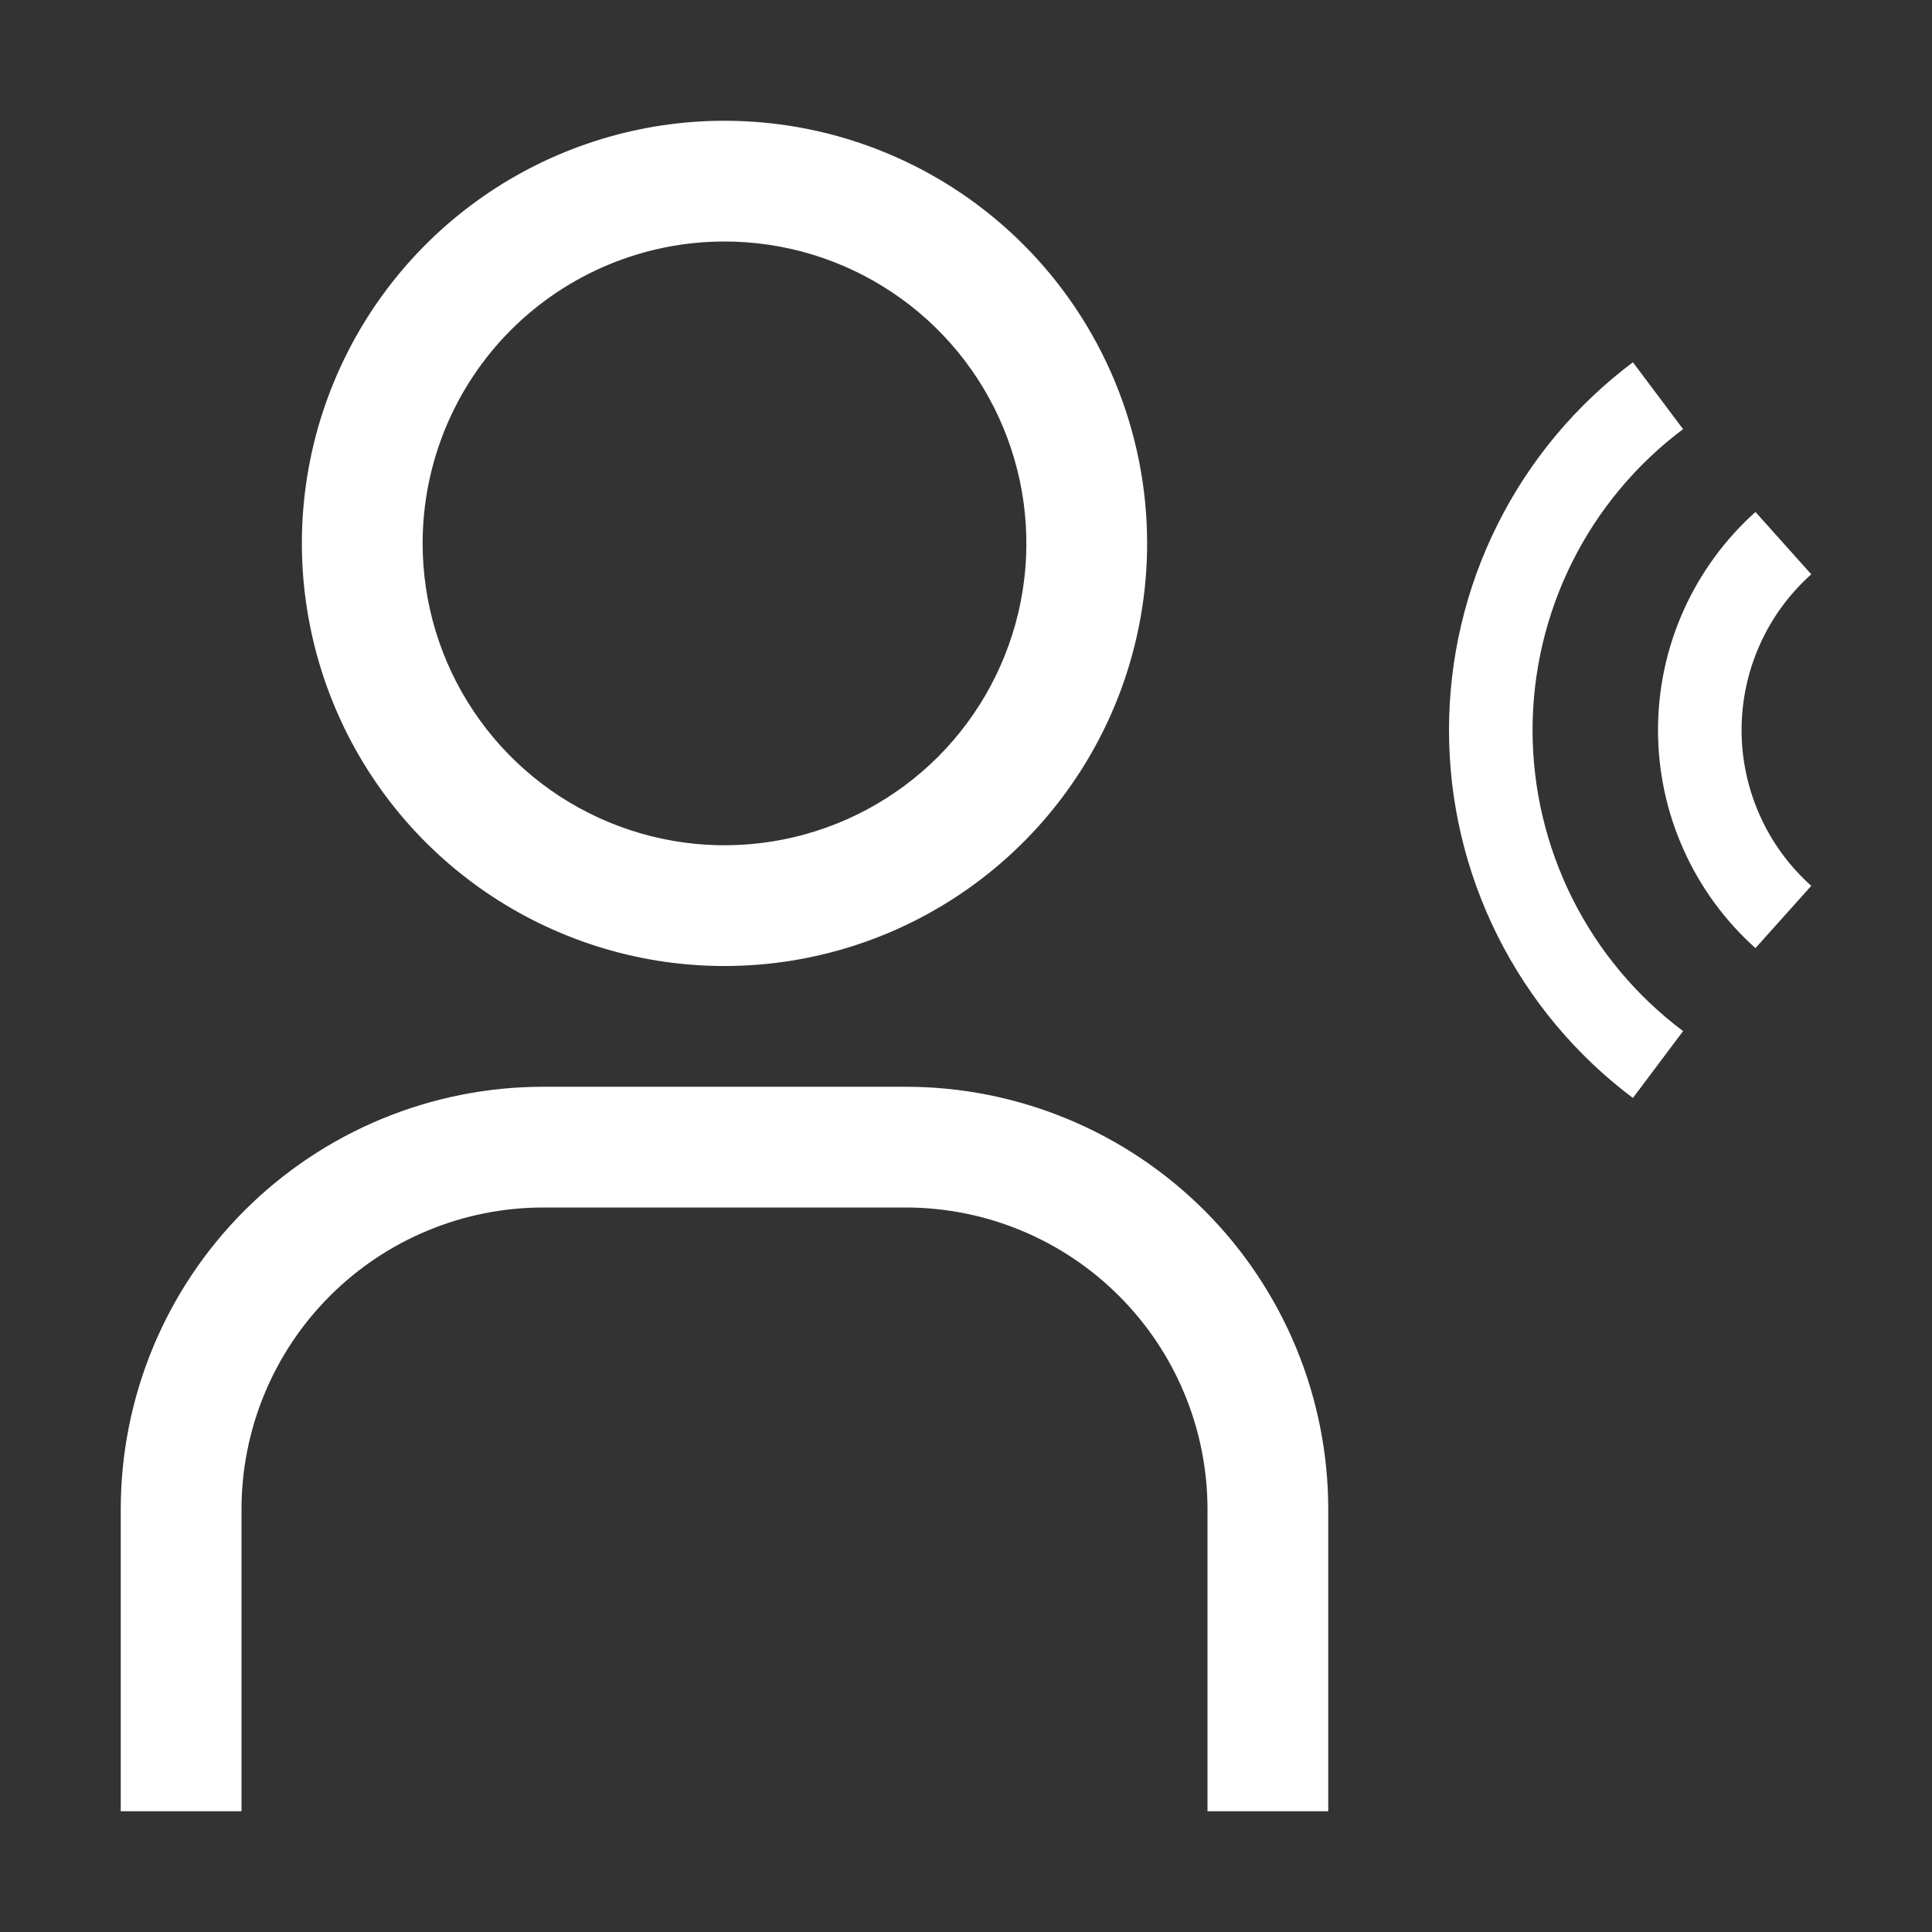 <?xml version="1.0" encoding="UTF-8"?> <svg xmlns="http://www.w3.org/2000/svg" width="32" height="32" viewBox="0 0 32 32" fill="none"><rect x="0" y="0" width="32" height="32" fill="#333333" stroke="none"/> <path d="M29.076 15.704C28.568 15.249 28.162 14.693 27.884 14.07C27.605 13.448 27.462 12.774 27.462 12.092C27.462 11.41 27.605 10.736 27.884 10.114C28.162 9.492 28.568 8.935 29.076 8.48L30 9.512C29.637 9.837 29.346 10.234 29.148 10.679C28.949 11.123 28.846 11.605 28.846 12.092C28.846 12.579 28.949 13.061 29.148 13.505C29.346 13.95 29.637 14.348 30 14.672L29.076 15.704Z" fill="white"></path> <path d="M27.046 18.186C26.1 17.476 25.332 16.556 24.804 15.499C24.275 14.441 24 13.275 24 12.093C24 10.911 24.275 9.744 24.804 8.687C25.332 7.629 26.1 6.71 27.046 6L27.877 7.108C27.103 7.688 26.475 8.441 26.042 9.306C25.61 10.171 25.384 11.126 25.384 12.093C25.384 13.06 25.61 14.014 26.042 14.88C26.475 15.745 27.103 16.498 27.877 17.078L27.046 18.186Z" fill="white"></path> <path d="M22 30H20V25C20 23.674 19.473 22.402 18.535 21.465C17.598 20.527 16.326 20 15 20H9C7.674 20 6.402 20.527 5.464 21.465C4.527 22.402 4 23.674 4 25V30H2V25C2 23.143 2.737 21.363 4.05 20.05C5.363 18.738 7.143 18 9 18H15C16.857 18 18.637 18.738 19.95 20.05C21.262 21.363 22 23.143 22 25V30ZM12 4C12.989 4 13.956 4.293 14.778 4.843C15.6 5.392 16.241 6.173 16.619 7.087C16.998 8 17.097 9.006 16.904 9.975C16.711 10.945 16.235 11.836 15.536 12.536C14.836 13.235 13.945 13.711 12.976 13.904C12.005 14.097 11 13.998 10.087 13.619C9.173 13.241 8.392 12.6 7.843 11.778C7.293 10.956 7 9.989 7 9C7 7.674 7.527 6.402 8.464 5.464C9.402 4.527 10.674 4 12 4M12 2C10.616 2 9.262 2.411 8.111 3.18C6.96 3.949 6.063 5.042 5.533 6.321C5.003 7.6 4.864 9.008 5.135 10.366C5.405 11.723 6.071 12.971 7.05 13.95C8.029 14.929 9.277 15.595 10.634 15.866C11.992 16.136 13.4 15.997 14.679 15.467C15.958 14.937 17.051 14.04 17.82 12.889C18.59 11.738 19 10.384 19 9C19 7.143 18.262 5.363 16.95 4.05C15.637 2.737 13.857 2 12 2V2Z" fill="white"></path> </svg> 